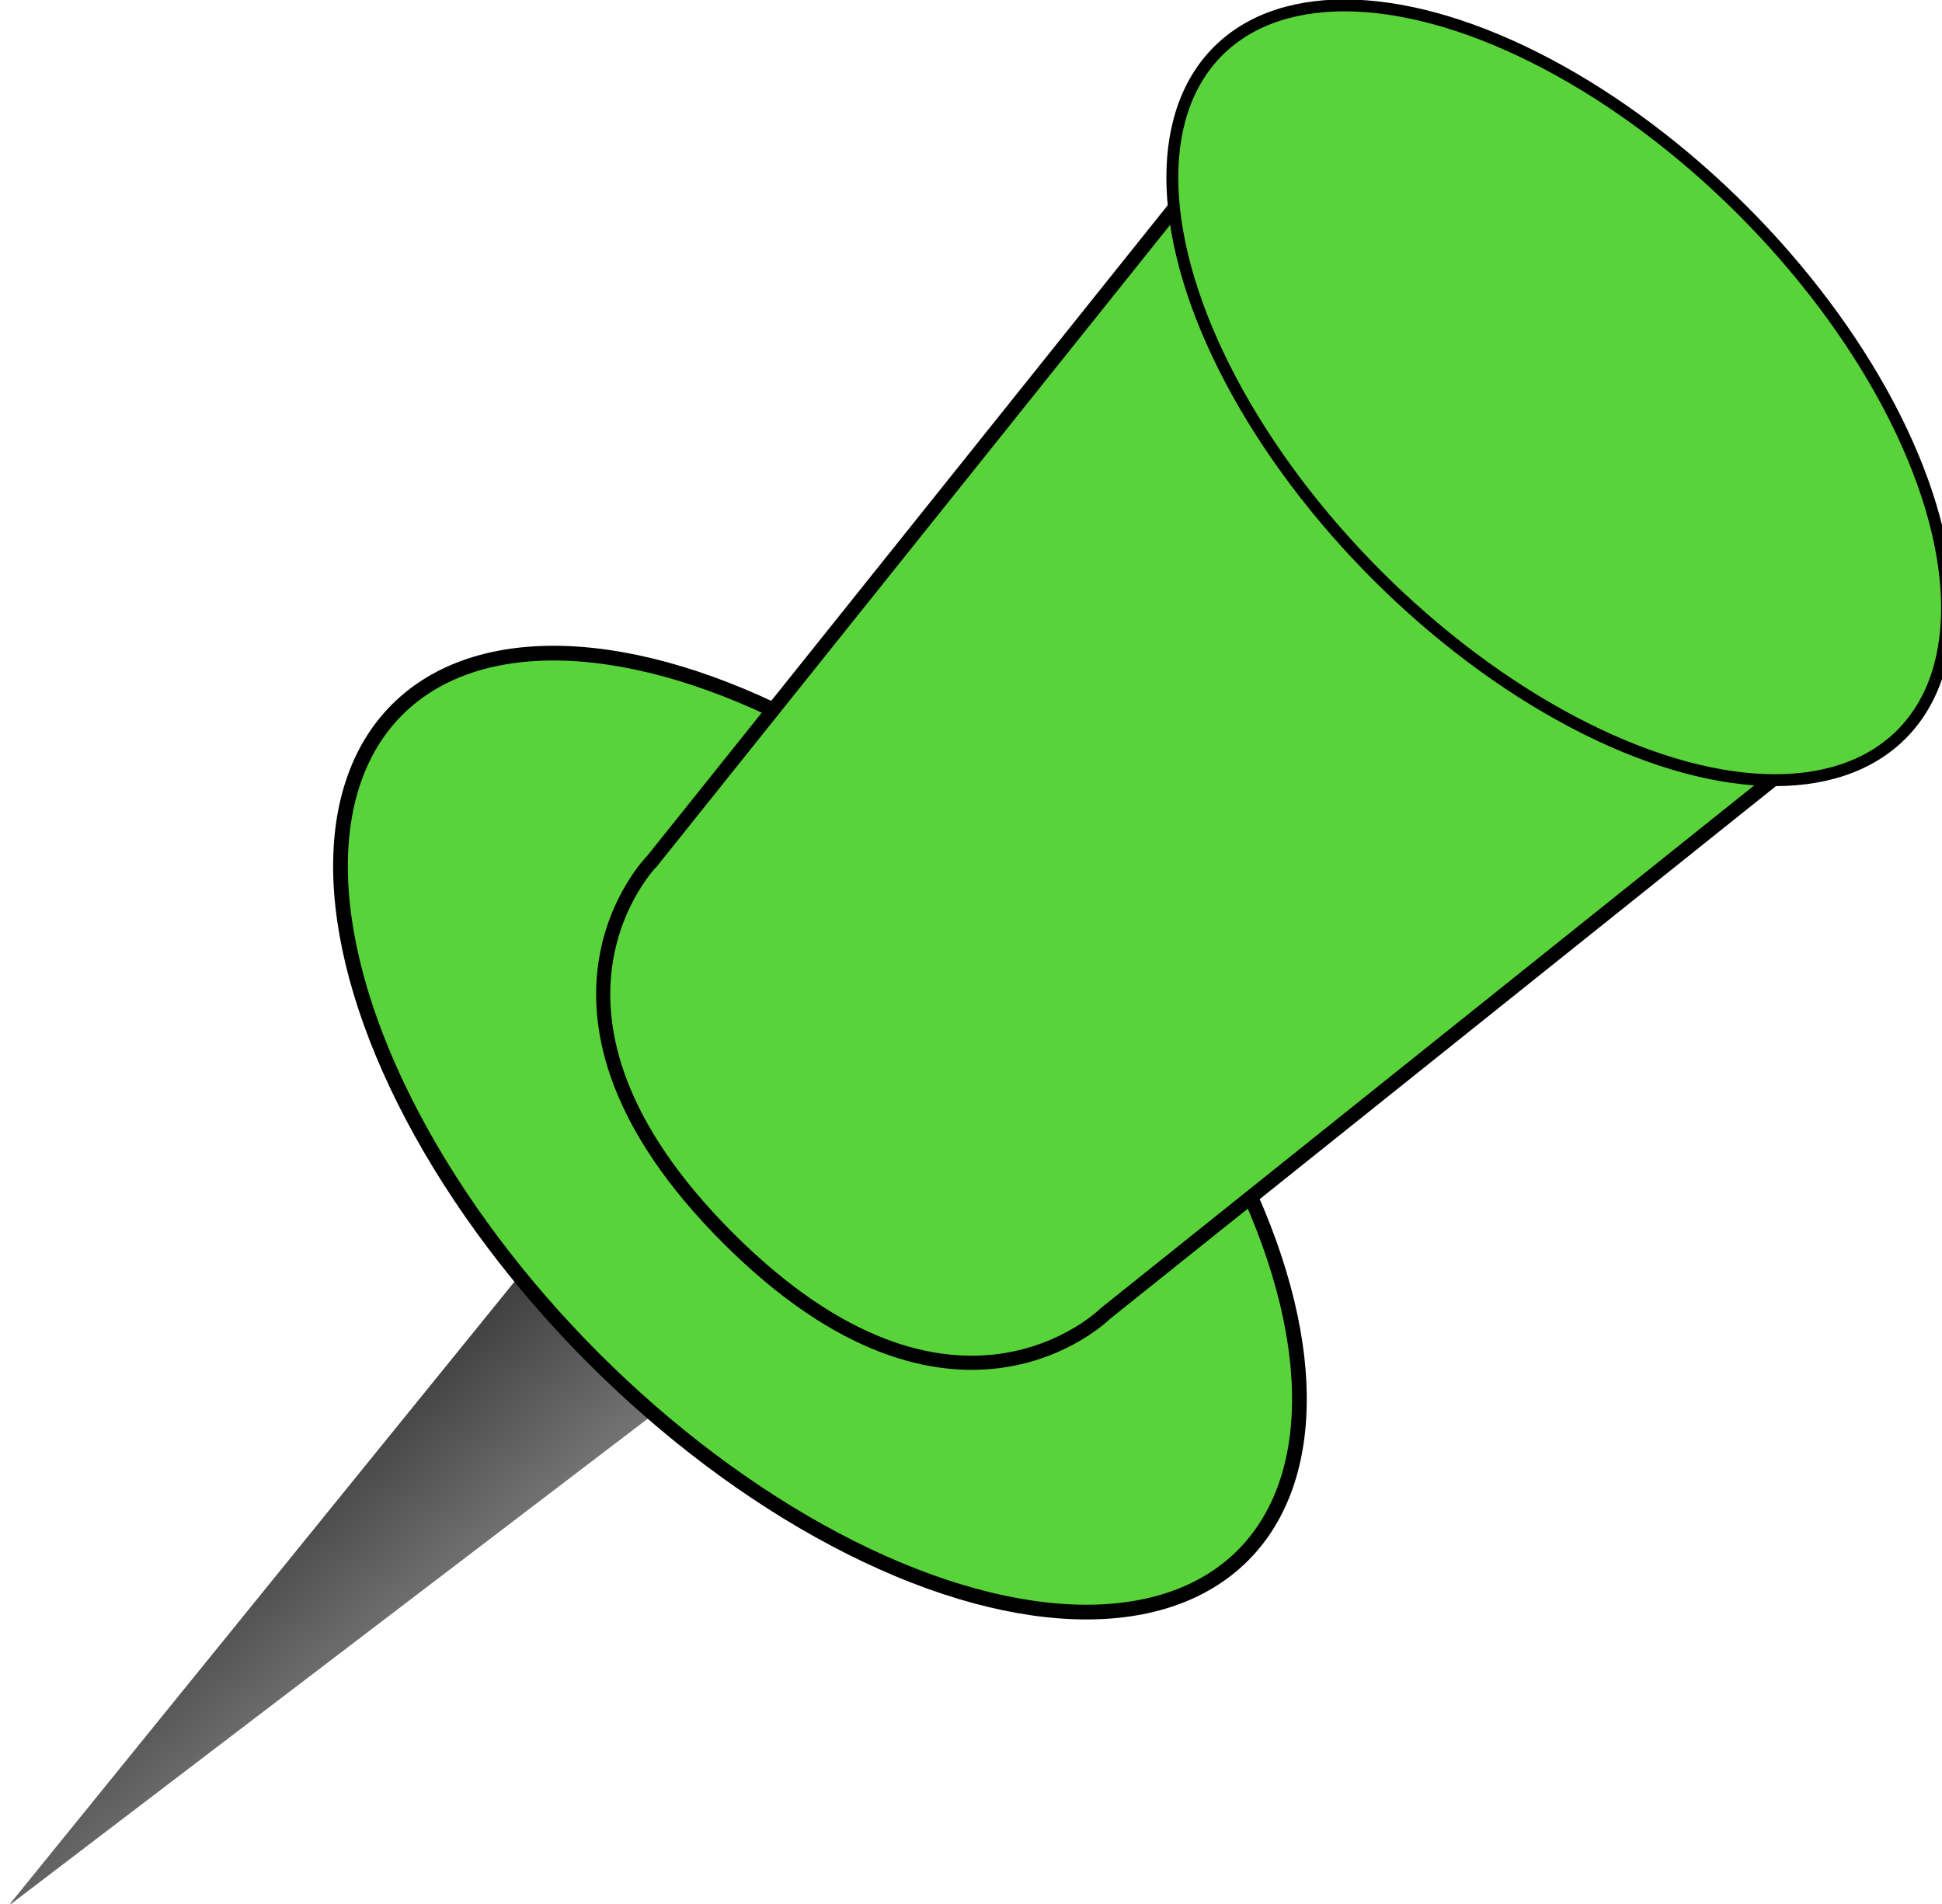 <?xml version="1.0" encoding="UTF-8"?>
<svg xmlns:dc="http://purl.org/dc/elements/1.1/" xmlns:cc="http://creativecommons.org/ns#" xmlns:rdf="http://www.w3.org/1999/02/22-rdf-syntax-ns#" xmlns:svg="http://www.w3.org/2000/svg" xmlns="http://www.w3.org/2000/svg" xmlns:xlink="http://www.w3.org/1999/xlink" xmlns:sodipodi="http://sodipodi.sourceforge.net/DTD/sodipodi-0.dtd" xmlns:inkscape="http://www.inkscape.org/namespaces/inkscape" width="14.369mm" height="14.086mm" viewBox="0 0 14.369 14.086" version="1.1" id="svg8295" inkscape:version="0.92.4 (5da689c313, 2019-01-14)" sodipodi:docname="push-pin-green-unpressed.svg">
  <defs id="defs8289">
    <linearGradient y2="112.61" x2="67.179" y1="108.61" x1="21.367" gradientTransform="matrix(0.568,0.568,-0.776,0.776,214.771,-93.512)" gradientUnits="userSpaceOnUse" id="linearGradient972" xlink:href="#linearGradient4511" inkscape:collect="always"/>
    <linearGradient inkscape:collect="always" x1="21.367" y1="108.61" gradientTransform="matrix(1.438,1.438,-1.967,1.967,362.746,-207.749)" x2="67.179" gradientUnits="userSpaceOnUse" y2="112.61" id="linearGradient4511">
      <stop offset="0" style="stop-color:#999999" id="stop4507"/>
      <stop offset=".386" style="stop-color:#e6e6e6" id="stop4513"/>
      <stop offset=".564" style="stop-color:#989898" id="stop4517"/>
      <stop offset=".717" style="stop-color:#333333" id="stop4515"/>
      <stop offset="1" style="stop-color:#999999" id="stop4509"/>
    </linearGradient>
  </defs>
  <sodipodi:namedview id="base" pagecolor="#ffffff" bordercolor="#666666" borderopacity="1.0" inkscape:pageopacity="0.0" inkscape:pageshadow="2" inkscape:zoom="2.8982456" inkscape:cx="28.297428" inkscape:cy="23.37462" inkscape:document-units="mm" inkscape:current-layer="layer1" showgrid="false" fit-margin-top="0" fit-margin-left="0" fit-margin-right="0" fit-margin-bottom="0"/>
  <g inkscape:label="Layer 1" inkscape:groupmode="layer" id="layer1" transform="translate(-69.898,-113.931)">
    <g id="g308" transform="matrix(0.265,0,0,0.265,31.662,116.56)">
      <path id="path962" style="fill:url(#linearGradient972);stroke-width:0.395" inkscape:connector-curvature="0" d="M 176.147,4.289 144.513,43.3 184.495,12.83 Z" inkscape:export-xdpi="11.423403" inkscape:export-ydpi="11.423403"/>
      <ellipse id="ellipse966" style="fill:#58d43a;fill-opacity:1;fill-rule:evenodd;stroke:#000000;stroke-width:0.411;stroke-opacity:1" transform="rotate(45)" inkscape:export-xdpi="11.423403" inkscape:export-ydpi="11.423403" cx="133.56" cy="-102.869" rx="16.697" ry="8.924"/>
      <path id="path968" sodipodi:nodetypes="ccccscscc" style="fill:#58d43a;fill-opacity:1;stroke:#000000;stroke-width:0.395;stroke-opacity:1" inkscape:connector-curvature="0" d="m 162.506,14.105 16.862,-21.076 c 0,0 -1.976,1.607 -0.448,5.665 0.922,2.292 1.713,3.926 4.663,6.982 0,0 2.915,3.073 6.557,4.415 1.974,0.727 4.608,1.282 6.089,-0.2 L 175.152,26.752 c 0,0 -4.215,4.215 -10.539,-2.108 -6.323,-6.323 -2.108,-10.539 -2.108,-10.539 z" inkscape:export-xdpi="11.423403" inkscape:export-ydpi="11.423403"/>
      <ellipse id="ellipse970" style="fill:#58d43a;fill-opacity:1;fill-rule:evenodd;stroke:#000000;stroke-width:0.332;stroke-opacity:1" transform="rotate(45)" inkscape:export-xdpi="11.423403" inkscape:export-ydpi="11.423403" cx="133.559" cy="-132.08" rx="13.49" ry="7.21"/>
    </g>
  </g>
</svg>
  
  
  
  

